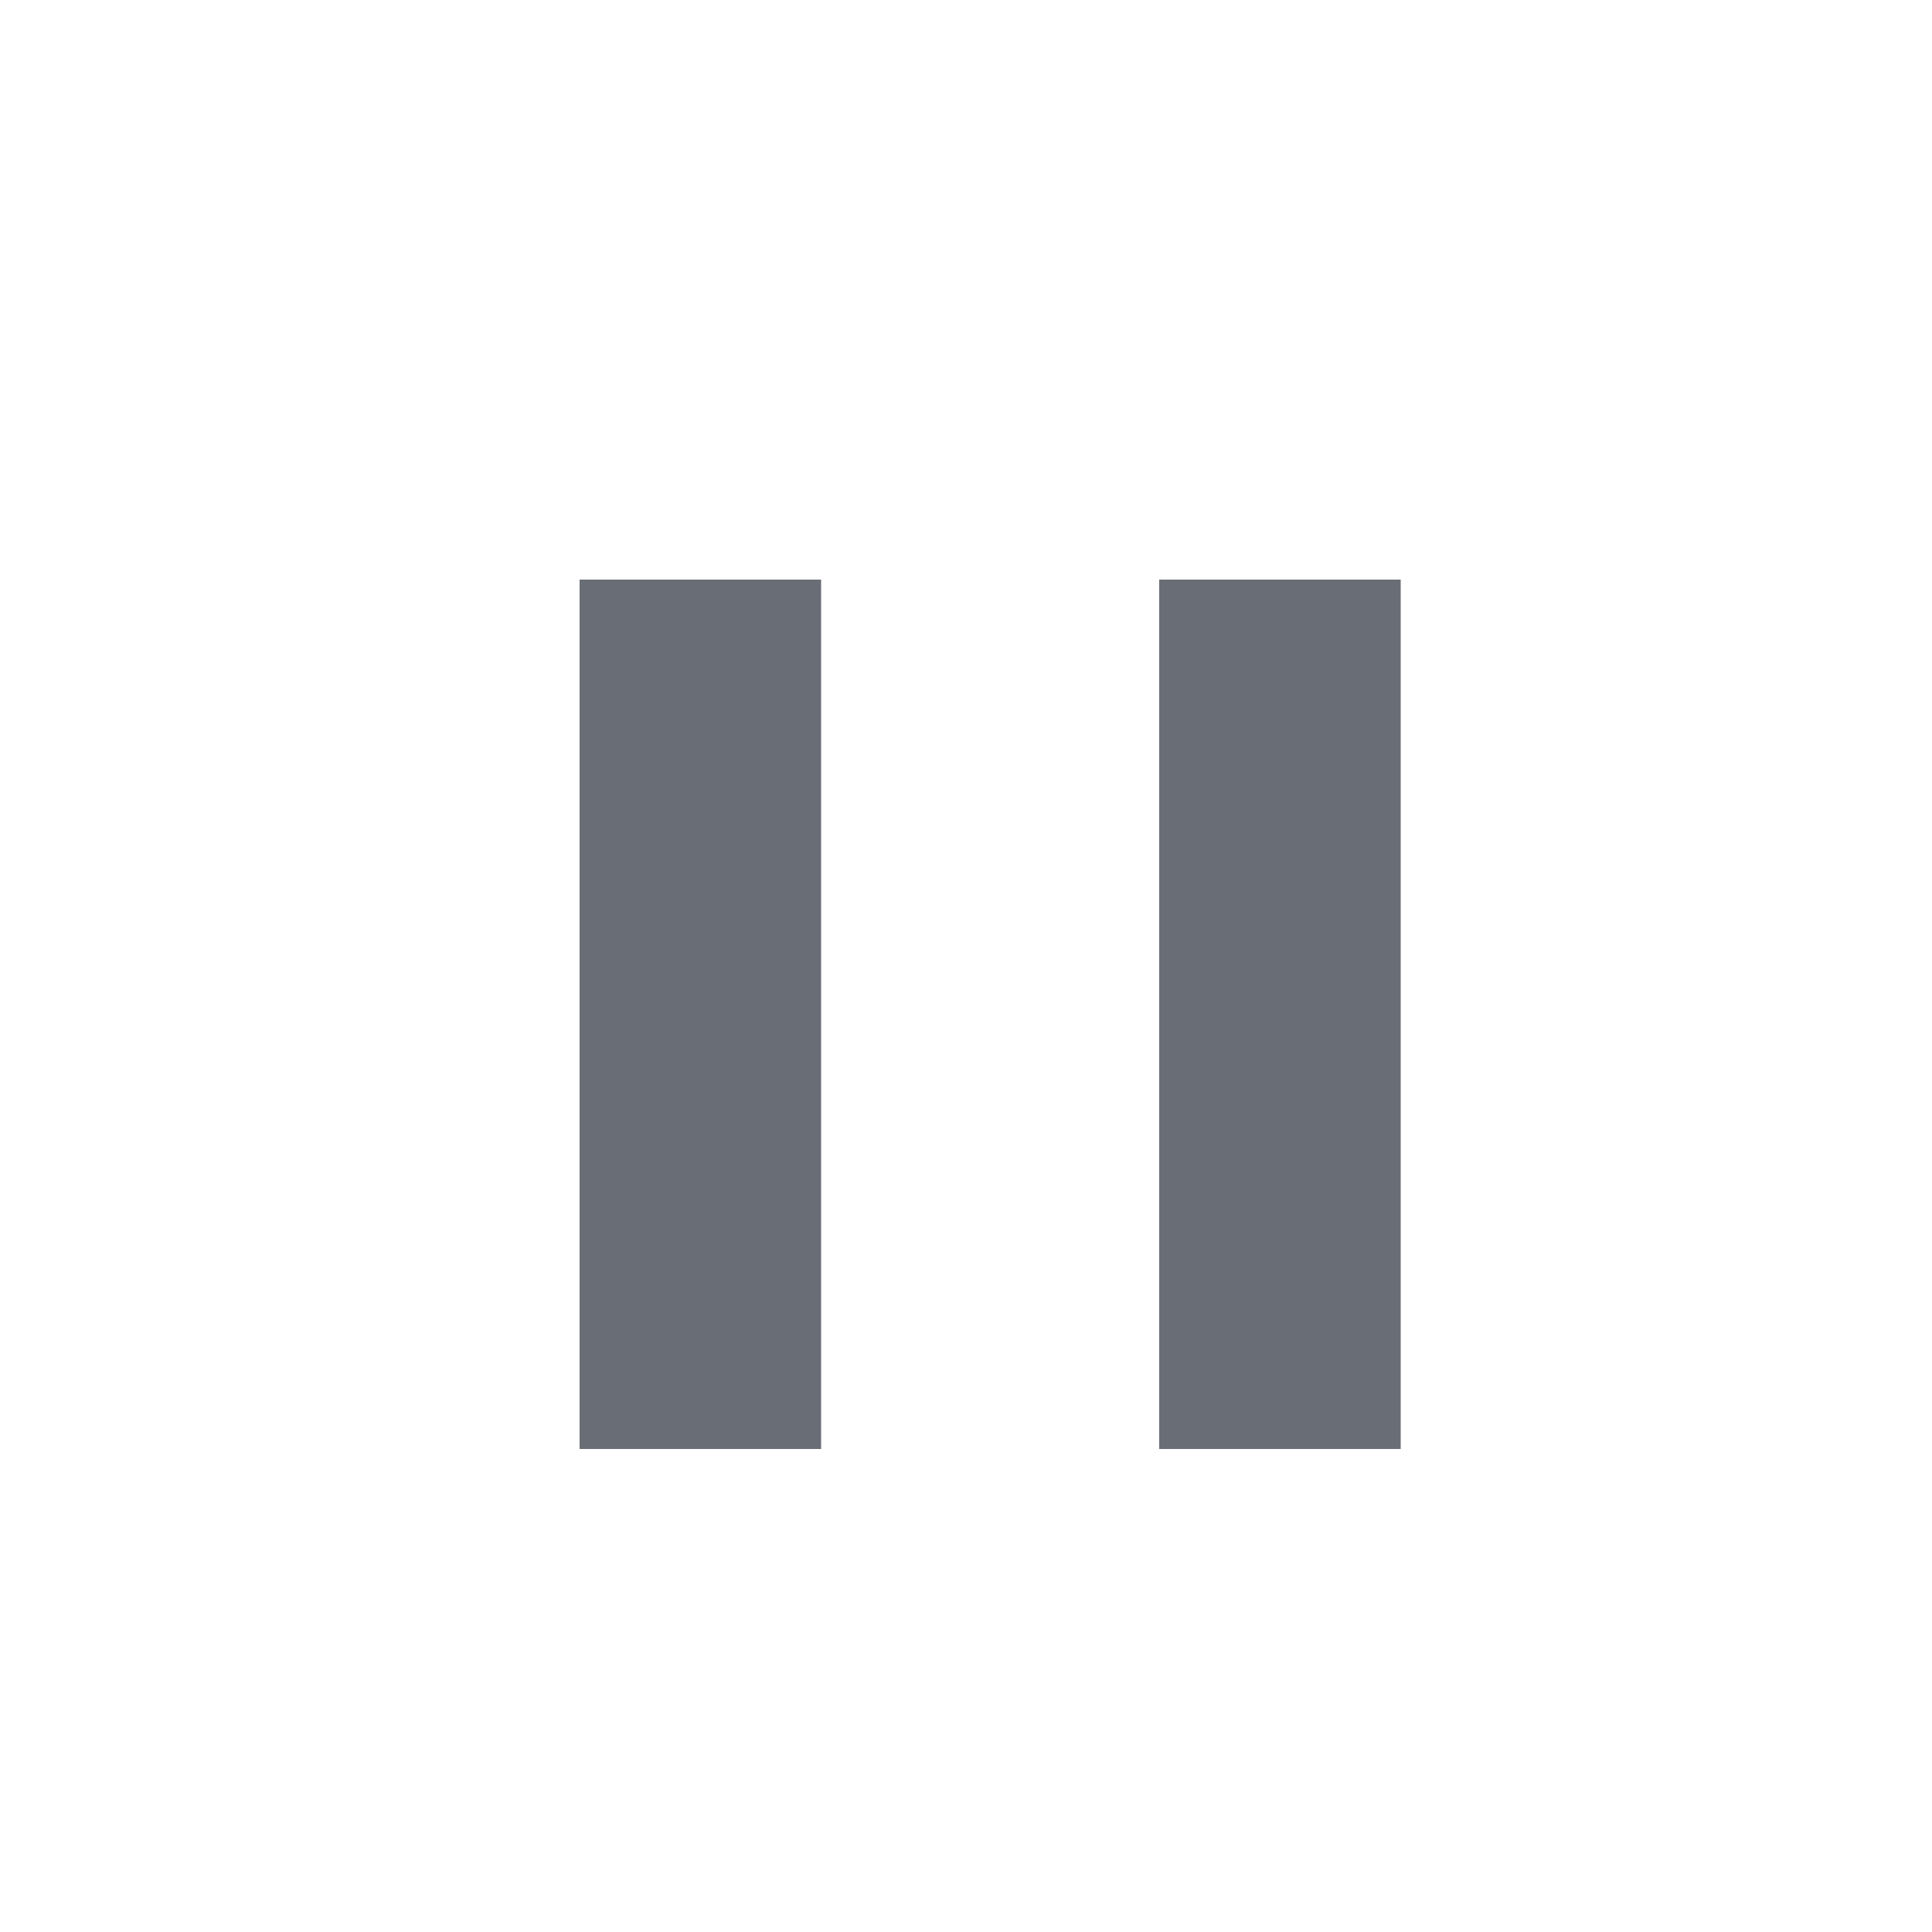 <svg width="20" height="20" viewBox="0 0 20 20" fill="none" xmlns="http://www.w3.org/2000/svg">
<rect x="6" y="6" width="2.5" height="9" fill="#696E76"/>
<rect x="12" y="6" width="2.5" height="9" fill="#696E76"/>
</svg>
